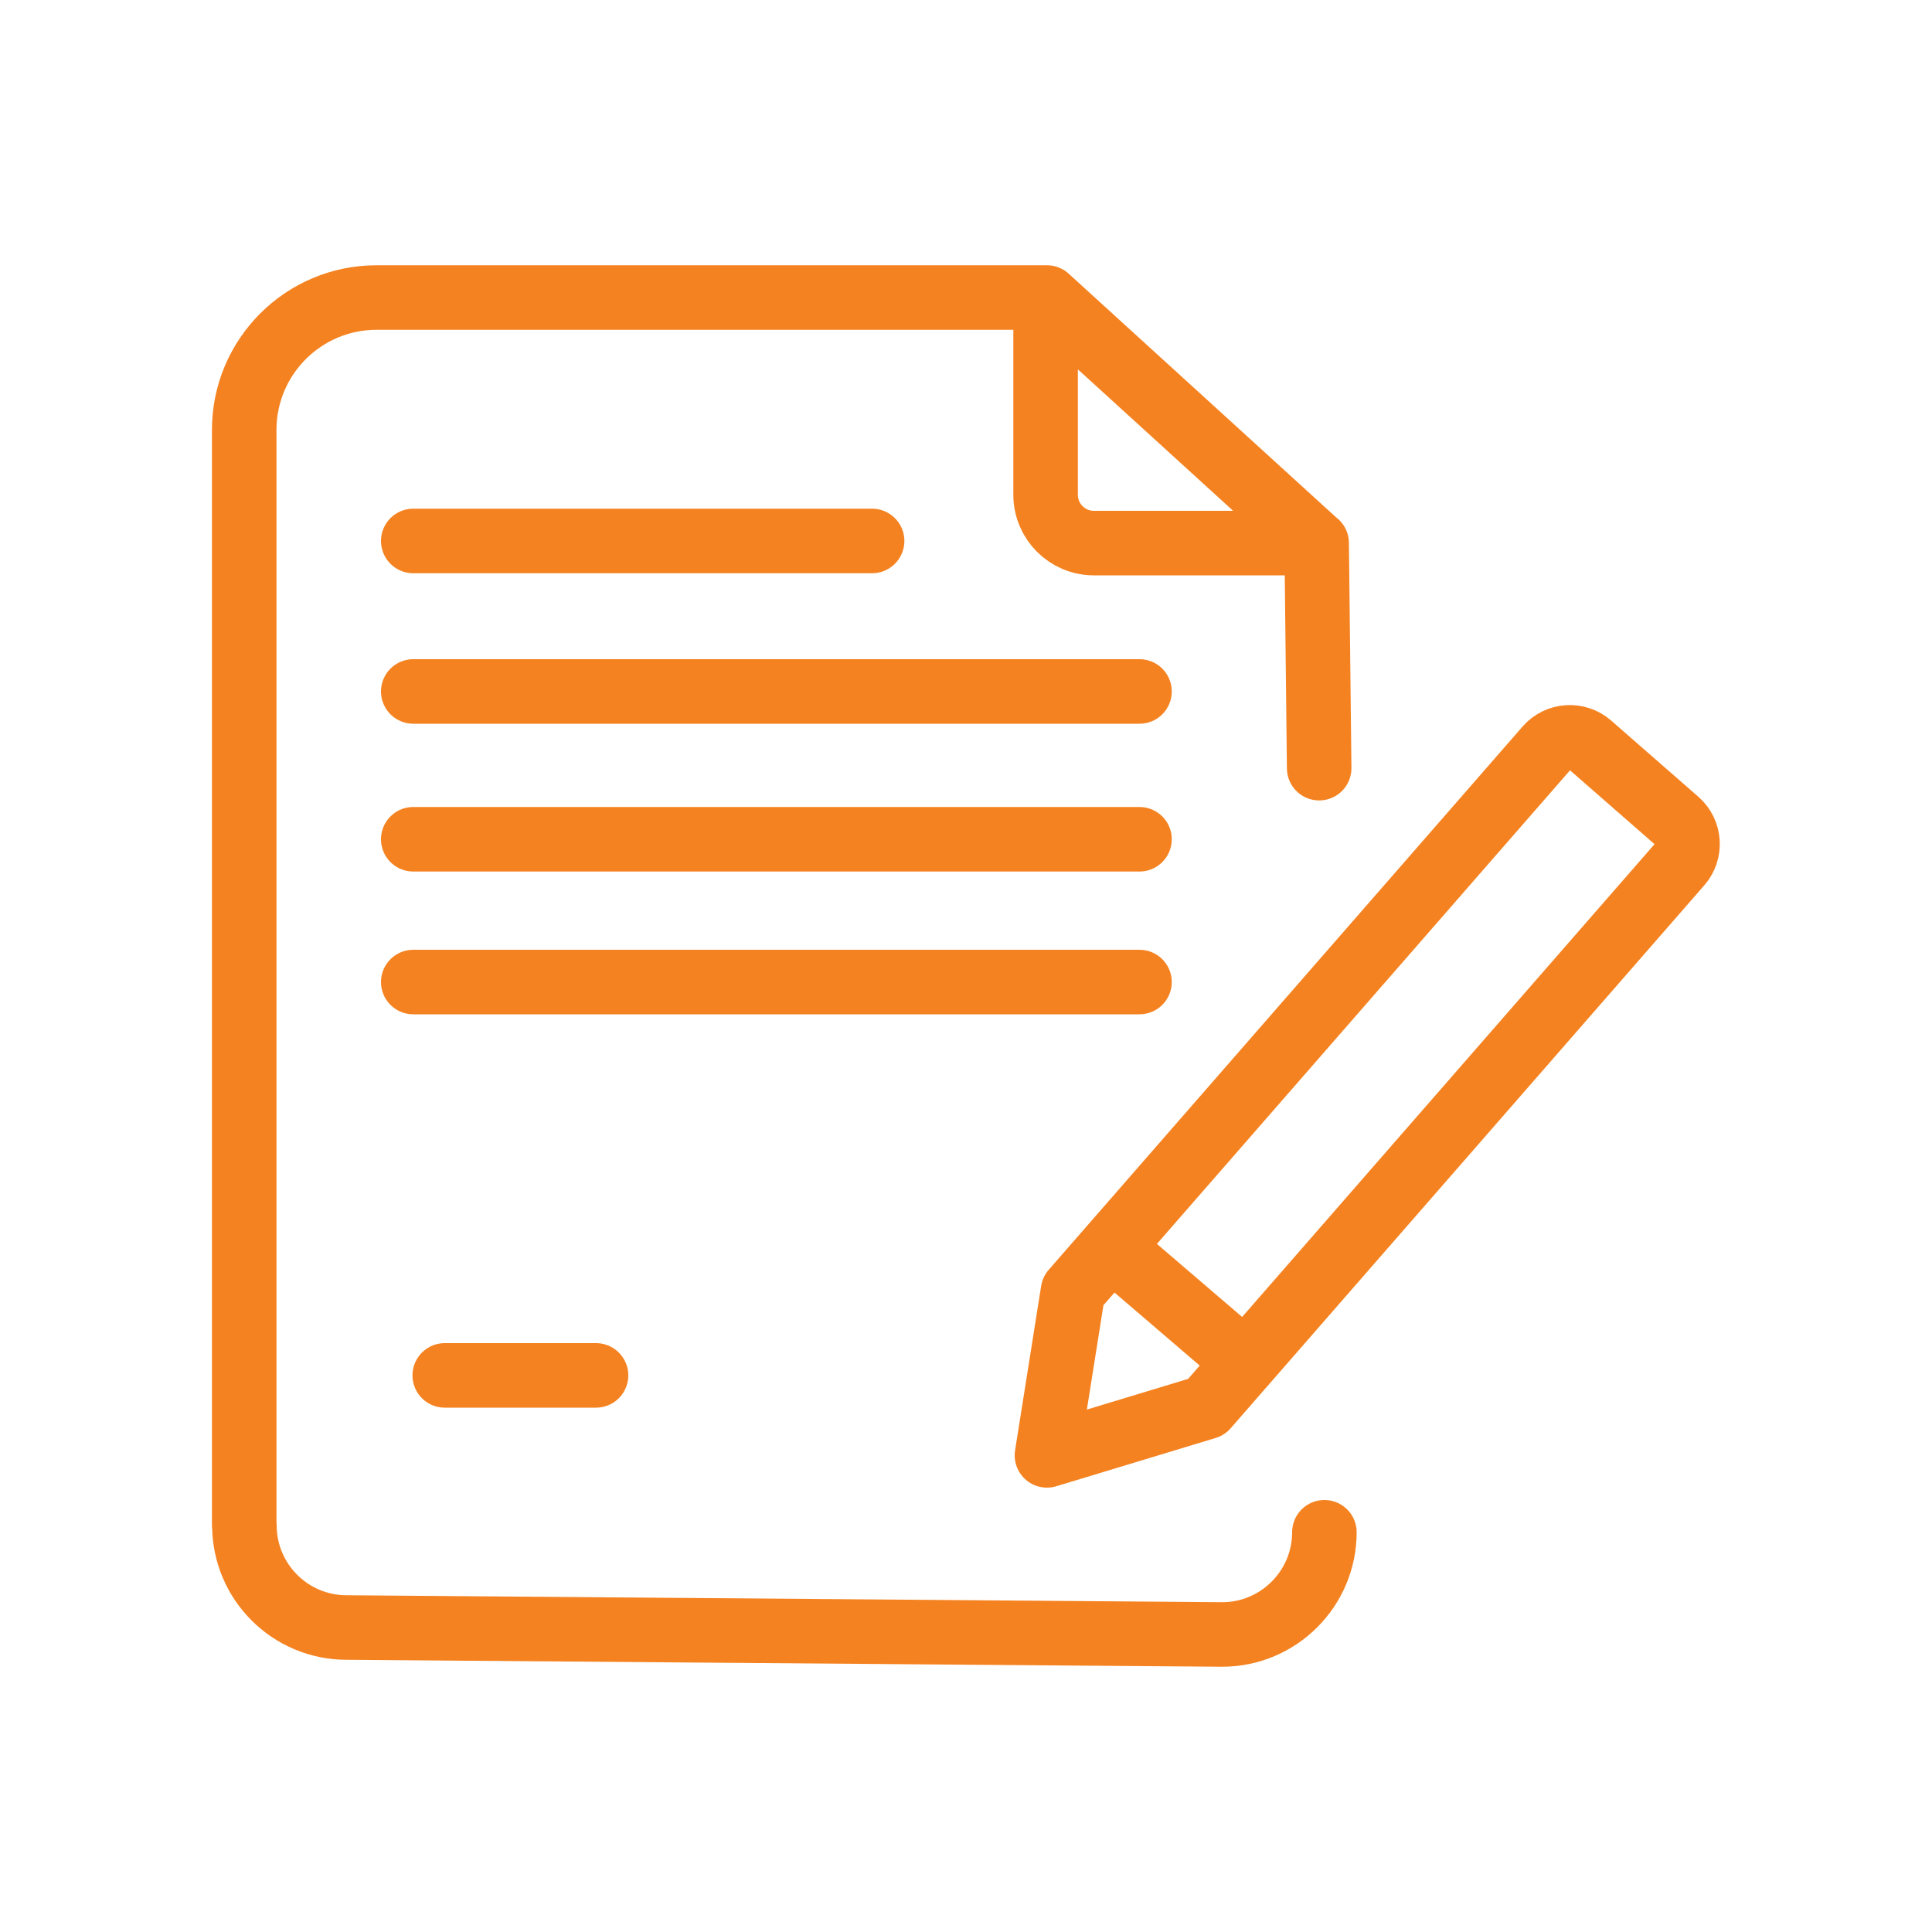 <?xml version="1.0" encoding="UTF-8"?><svg id="Layer_1" xmlns="http://www.w3.org/2000/svg" viewBox="0 0 100 100"><defs><style>.cls-1,.cls-2{fill:none;stroke:#f58220;stroke-linecap:round;stroke-linejoin:round;stroke-width:3.34px;}.cls-2{fill-rule:evenodd;}</style></defs><g id="Layer_1-2"><path class="cls-2" d="M68.55,79.31c0,2.92-2.38,5.29-5.29,5.29h0s-45.32-.36-45.32-.36c-2.92,0-5.29-2.37-5.29-5.29M54.12,15.4v10.21c0,1.38,1.12,2.5,2.5,2.5h11.53l.13,11.65M54.19,15.4H19.49c-3.78,0-6.85,3.07-6.85,6.85v56.69h0M54.19,15.4l13.95,12.71M21.39,35.79h37.59M21.39,43.44h37.59M21.39,50.83h37.59M23.02,71.19h7.83M21.39,28h23.75"/></g><g id="g367"><path id="path369" class="cls-1" d="M55.55,66.81l24.52-28.11c.57-.65,1.56-.72,2.22-.15l4.52,3.95c.65.57.72,1.56.15,2.22l-24.52,28.11-8.25,2.5,1.35-8.51Z"/></g><g id="g379"><path id="path381" class="cls-1" d="M57.73,64.74l6.16,5.28"/></g></svg>